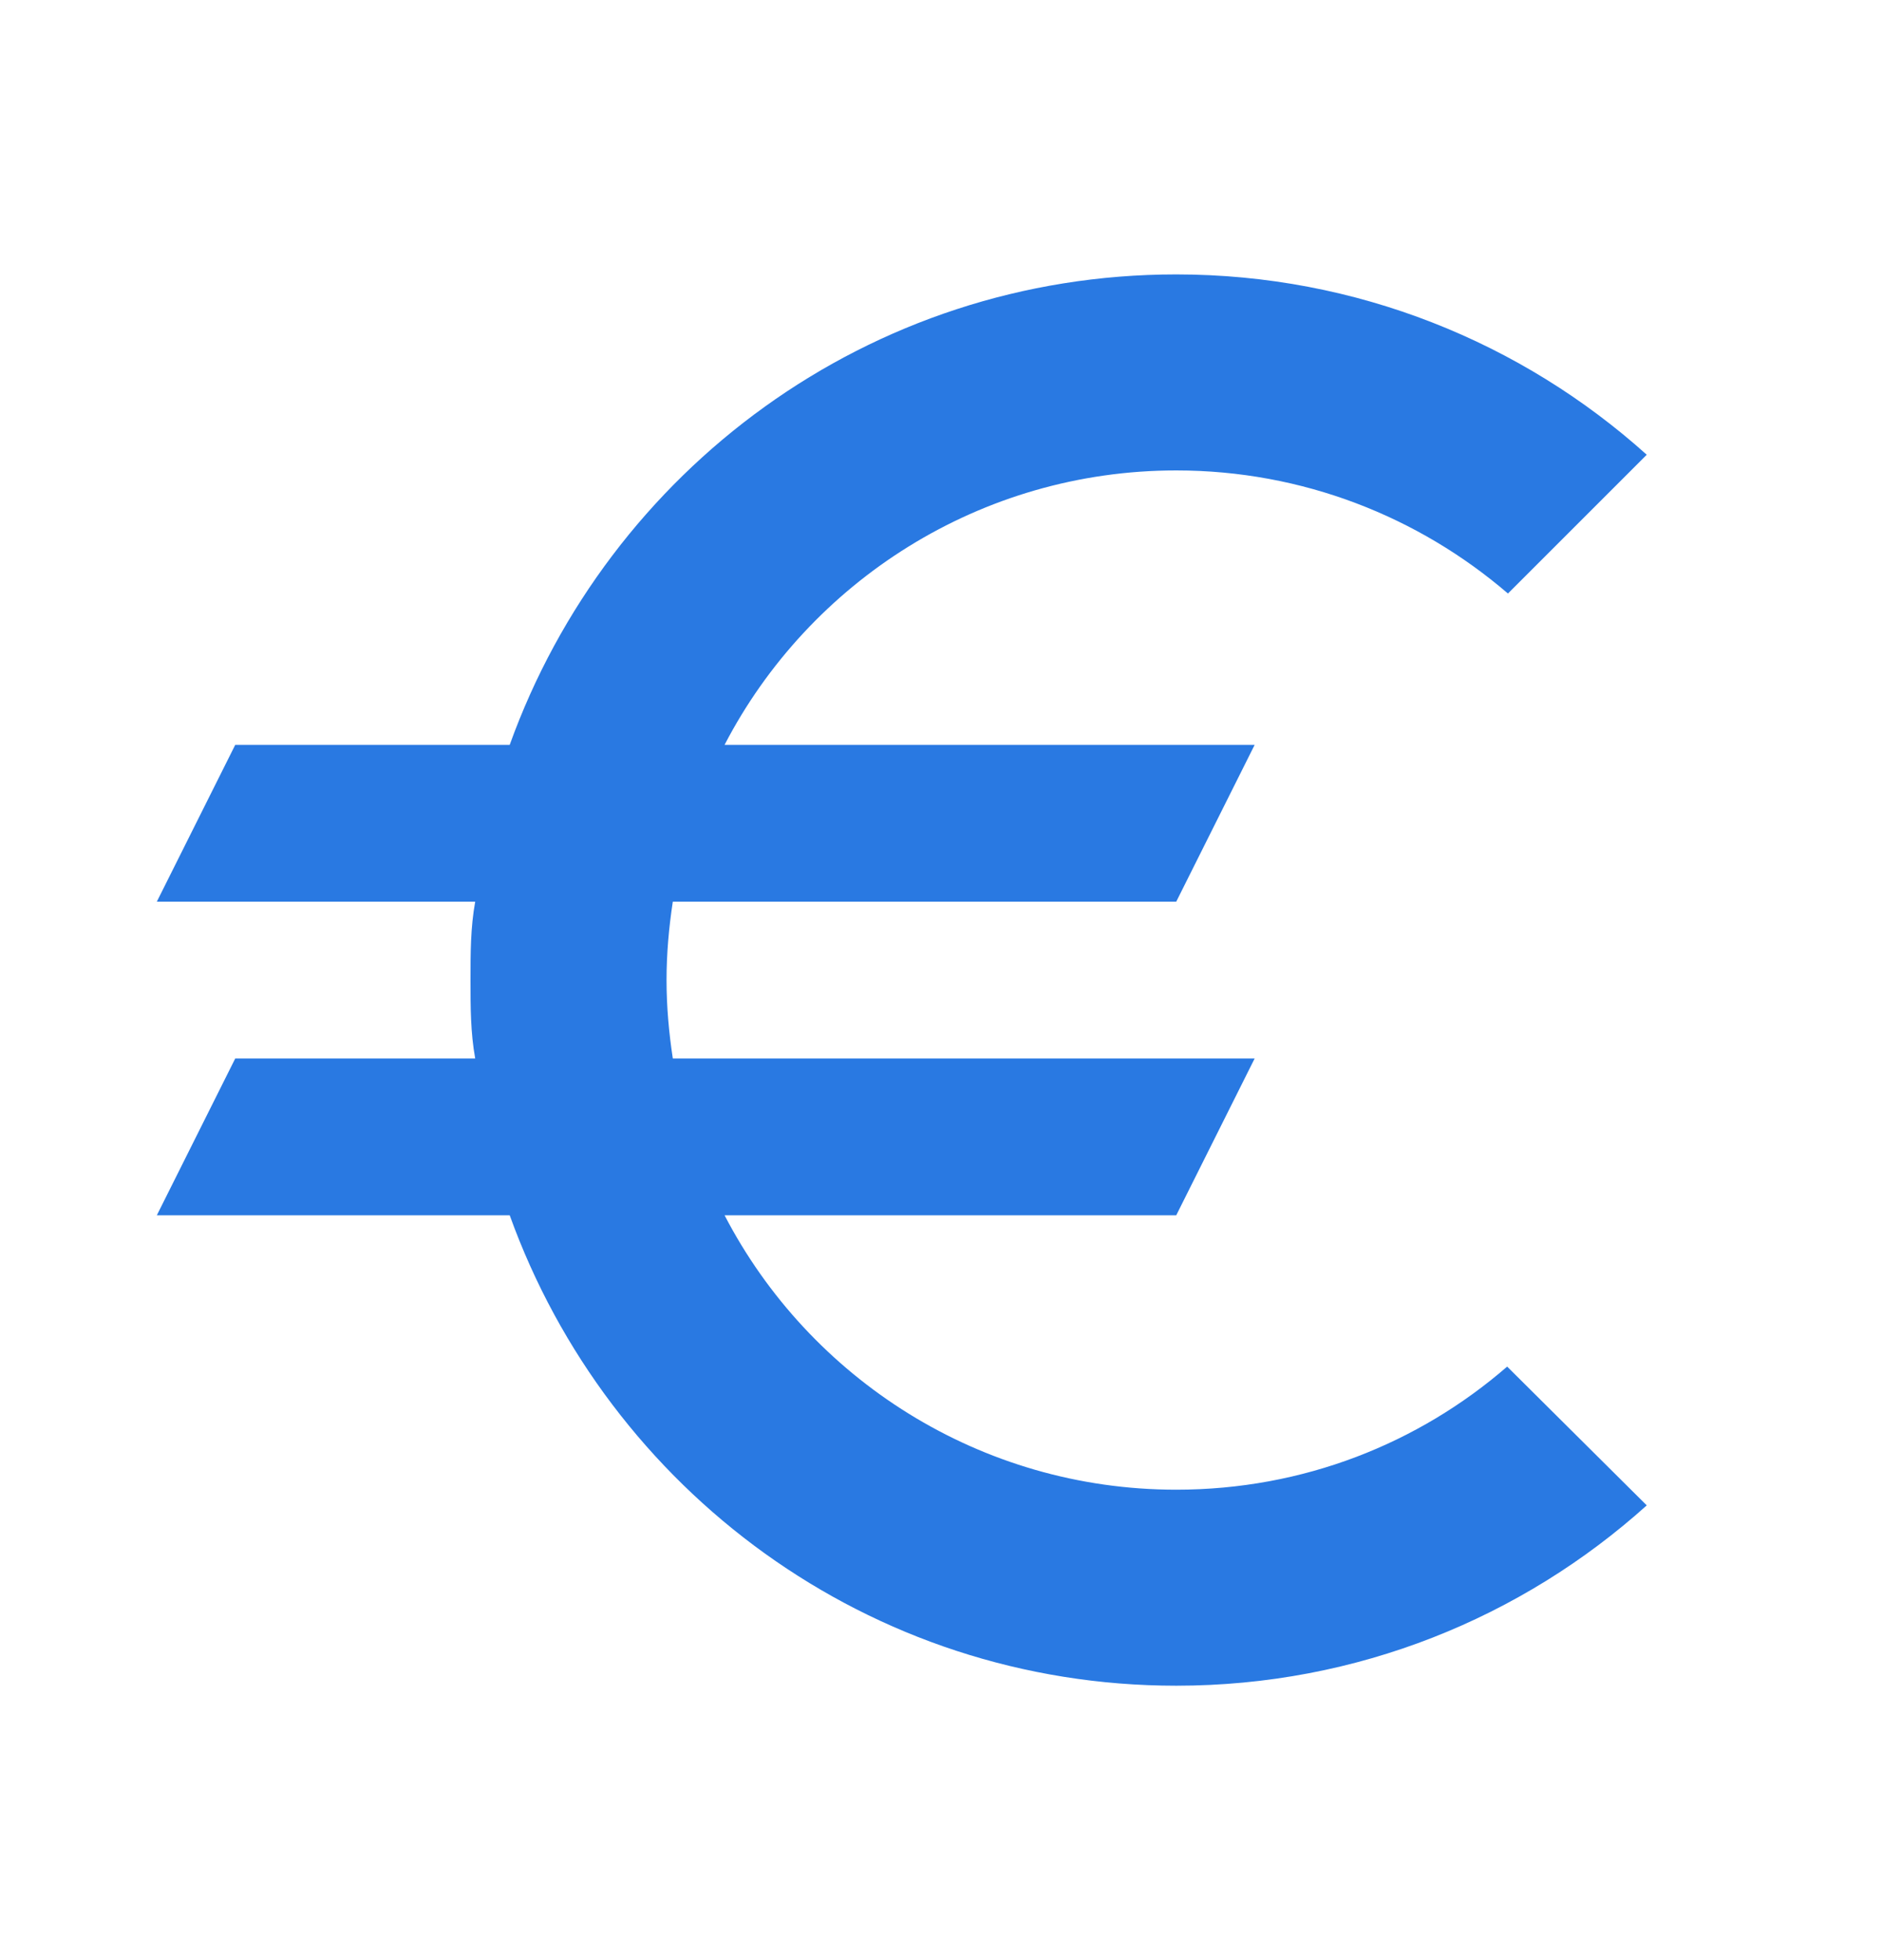 <svg width="24" height="25" viewBox="0 0 24 25" fill="none" xmlns="http://www.w3.org/2000/svg">
<path d="M15 19C12.5 19 10.32 17.58 9.24 15.5H15L16 13.5H8.58C8.53 13.17 8.5 12.84 8.5 12.5C8.5 12.16 8.53 11.83 8.58 11.5H15L16 9.5H9.24C10.32 7.42 12.5 6 15 6C16.61 6 18.09 6.59 19.23 7.57L21 5.8C19.41 4.37 17.3 3.5 15 3.5C11.08 3.5 7.76 6 6.5 9.5H3L2 11.5H6.06C6 11.83 6 12.16 6 12.5C6 12.84 6 13.17 6.06 13.5H3L2 15.5H6.5C7.76 19 11.08 21.5 15 21.5C17.31 21.5 19.41 20.63 21 19.2L19.22 17.43C18.09 18.41 16.62 19 15 19Z" fill="#2979E2"/>
</svg>
